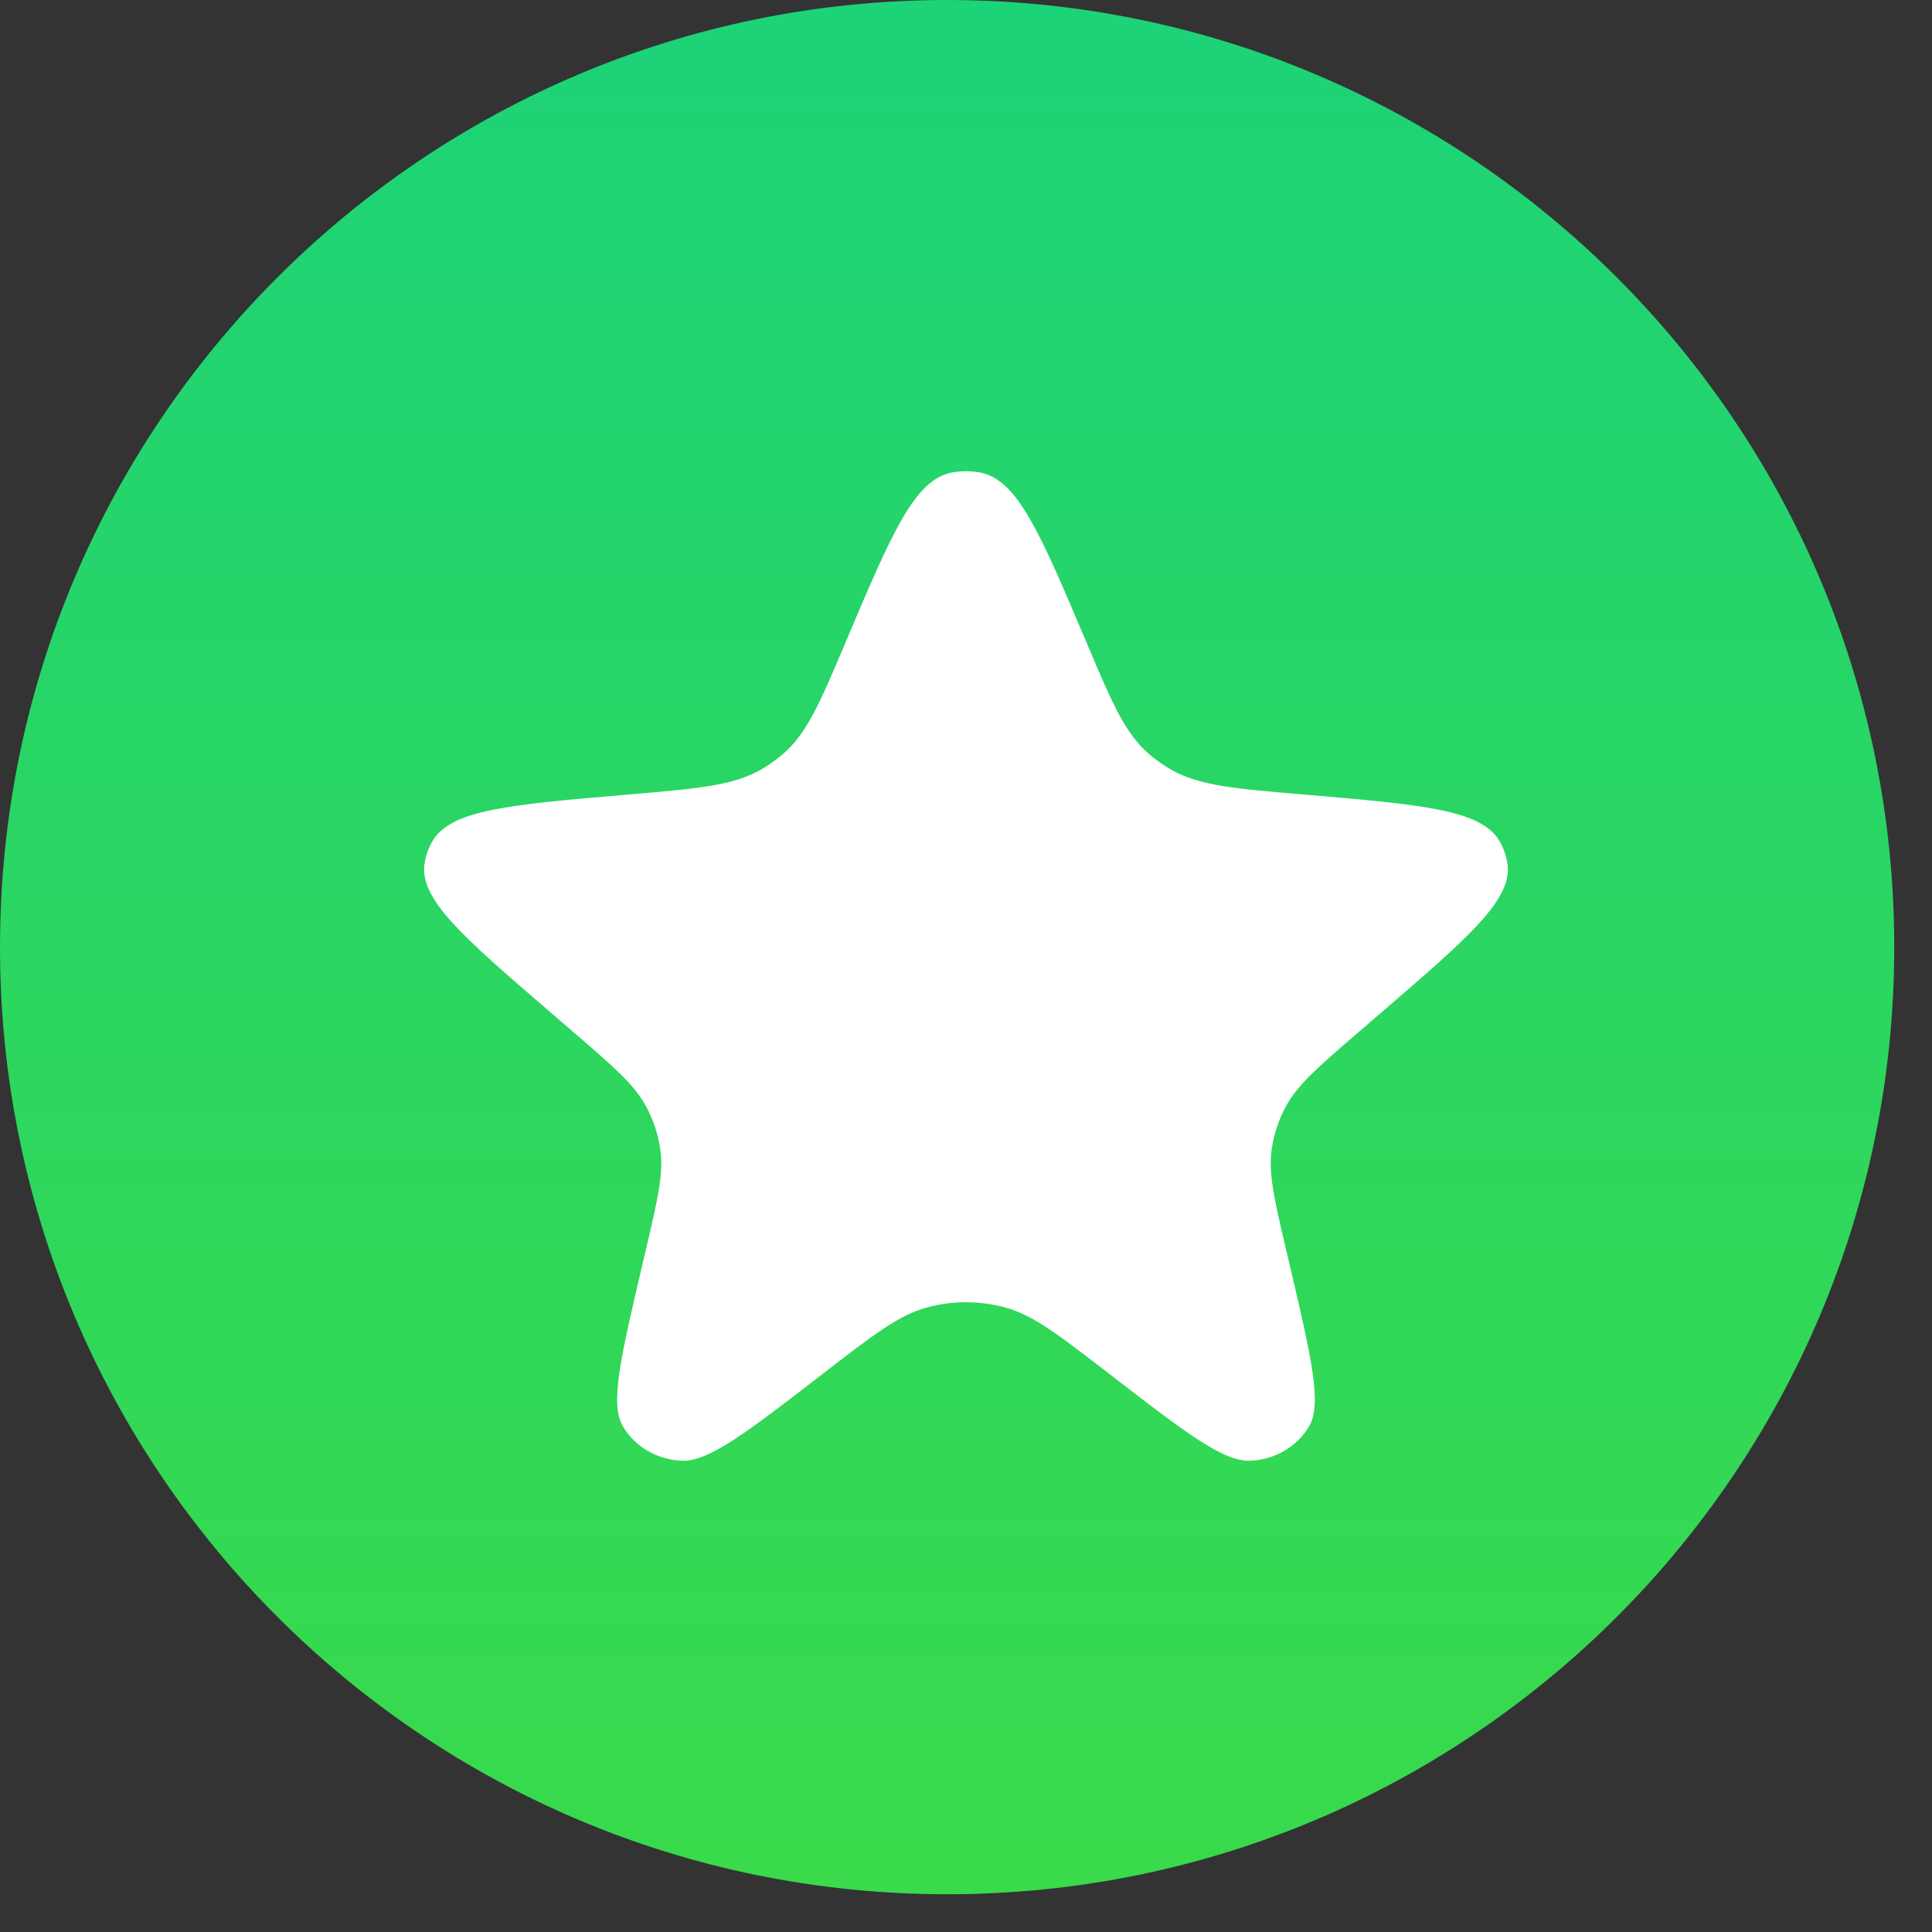 <?xml version="1.0" encoding="UTF-8"?> <svg xmlns="http://www.w3.org/2000/svg" width="41" height="41" viewBox="0 0 41 41" fill="none"><rect x="0" y="0" width="41" height="41" fill="#333333" stroke="none"/><path d="M40.199 20.1C40.199 8.999 31.2 0 20.1 0C8.999 0 0 8.999 0 20.1C0 31.2 8.999 40.199 20.1 40.199C31.2 40.199 40.199 31.2 40.199 20.1Z" fill="url(#paint0_linear_2238_318)"></path><path d="M17.951 13.615C18.918 11.331 19.401 10.19 20.187 10.031C20.393 9.99 20.607 9.99 20.813 10.031C21.599 10.19 22.082 11.331 23.049 13.615C23.598 14.914 23.873 15.563 24.388 16.005C24.532 16.128 24.689 16.239 24.855 16.334C25.45 16.673 26.192 16.736 27.676 16.862C30.189 17.076 31.445 17.182 31.829 17.861C31.908 18.002 31.962 18.154 31.988 18.311C32.116 19.072 31.192 19.868 29.345 21.46L28.832 21.902C27.968 22.647 27.537 23.019 27.287 23.483C27.137 23.762 27.037 24.062 26.99 24.372C26.911 24.888 27.038 25.428 27.29 26.508L27.381 26.893C27.834 28.83 28.061 29.799 27.778 30.274C27.524 30.702 27.055 30.976 26.538 30.999C25.962 31.025 25.151 30.399 23.527 29.145C22.458 28.32 21.924 27.907 21.33 27.746C20.788 27.599 20.212 27.599 19.67 27.746C19.076 27.907 18.542 28.32 17.473 29.145C15.849 30.399 15.038 31.025 14.462 30.999C13.945 30.976 13.476 30.702 13.222 30.274C12.939 29.799 13.166 28.83 13.619 26.893L13.71 26.508C13.962 25.428 14.089 24.888 14.01 24.372C13.963 24.062 13.863 23.762 13.713 23.483C13.463 23.019 13.032 22.647 12.168 21.902L11.655 21.46C9.808 19.868 8.884 19.072 9.012 18.311C9.038 18.154 9.092 18.002 9.171 17.861C9.555 17.182 10.811 17.076 13.324 16.862C14.808 16.736 15.55 16.673 16.145 16.334C16.311 16.239 16.468 16.128 16.612 16.005C17.127 15.563 17.402 14.914 17.951 13.615Z" fill="white"></path><defs><linearGradient id="paint0_linear_2238_318" x1="20.1" y1="0" x2="20.1" y2="40.199" gradientUnits="userSpaceOnUse"><stop stop-color="#1DD378"></stop><stop offset="1" stop-color="#39DA4B"></stop></linearGradient></defs></svg> 